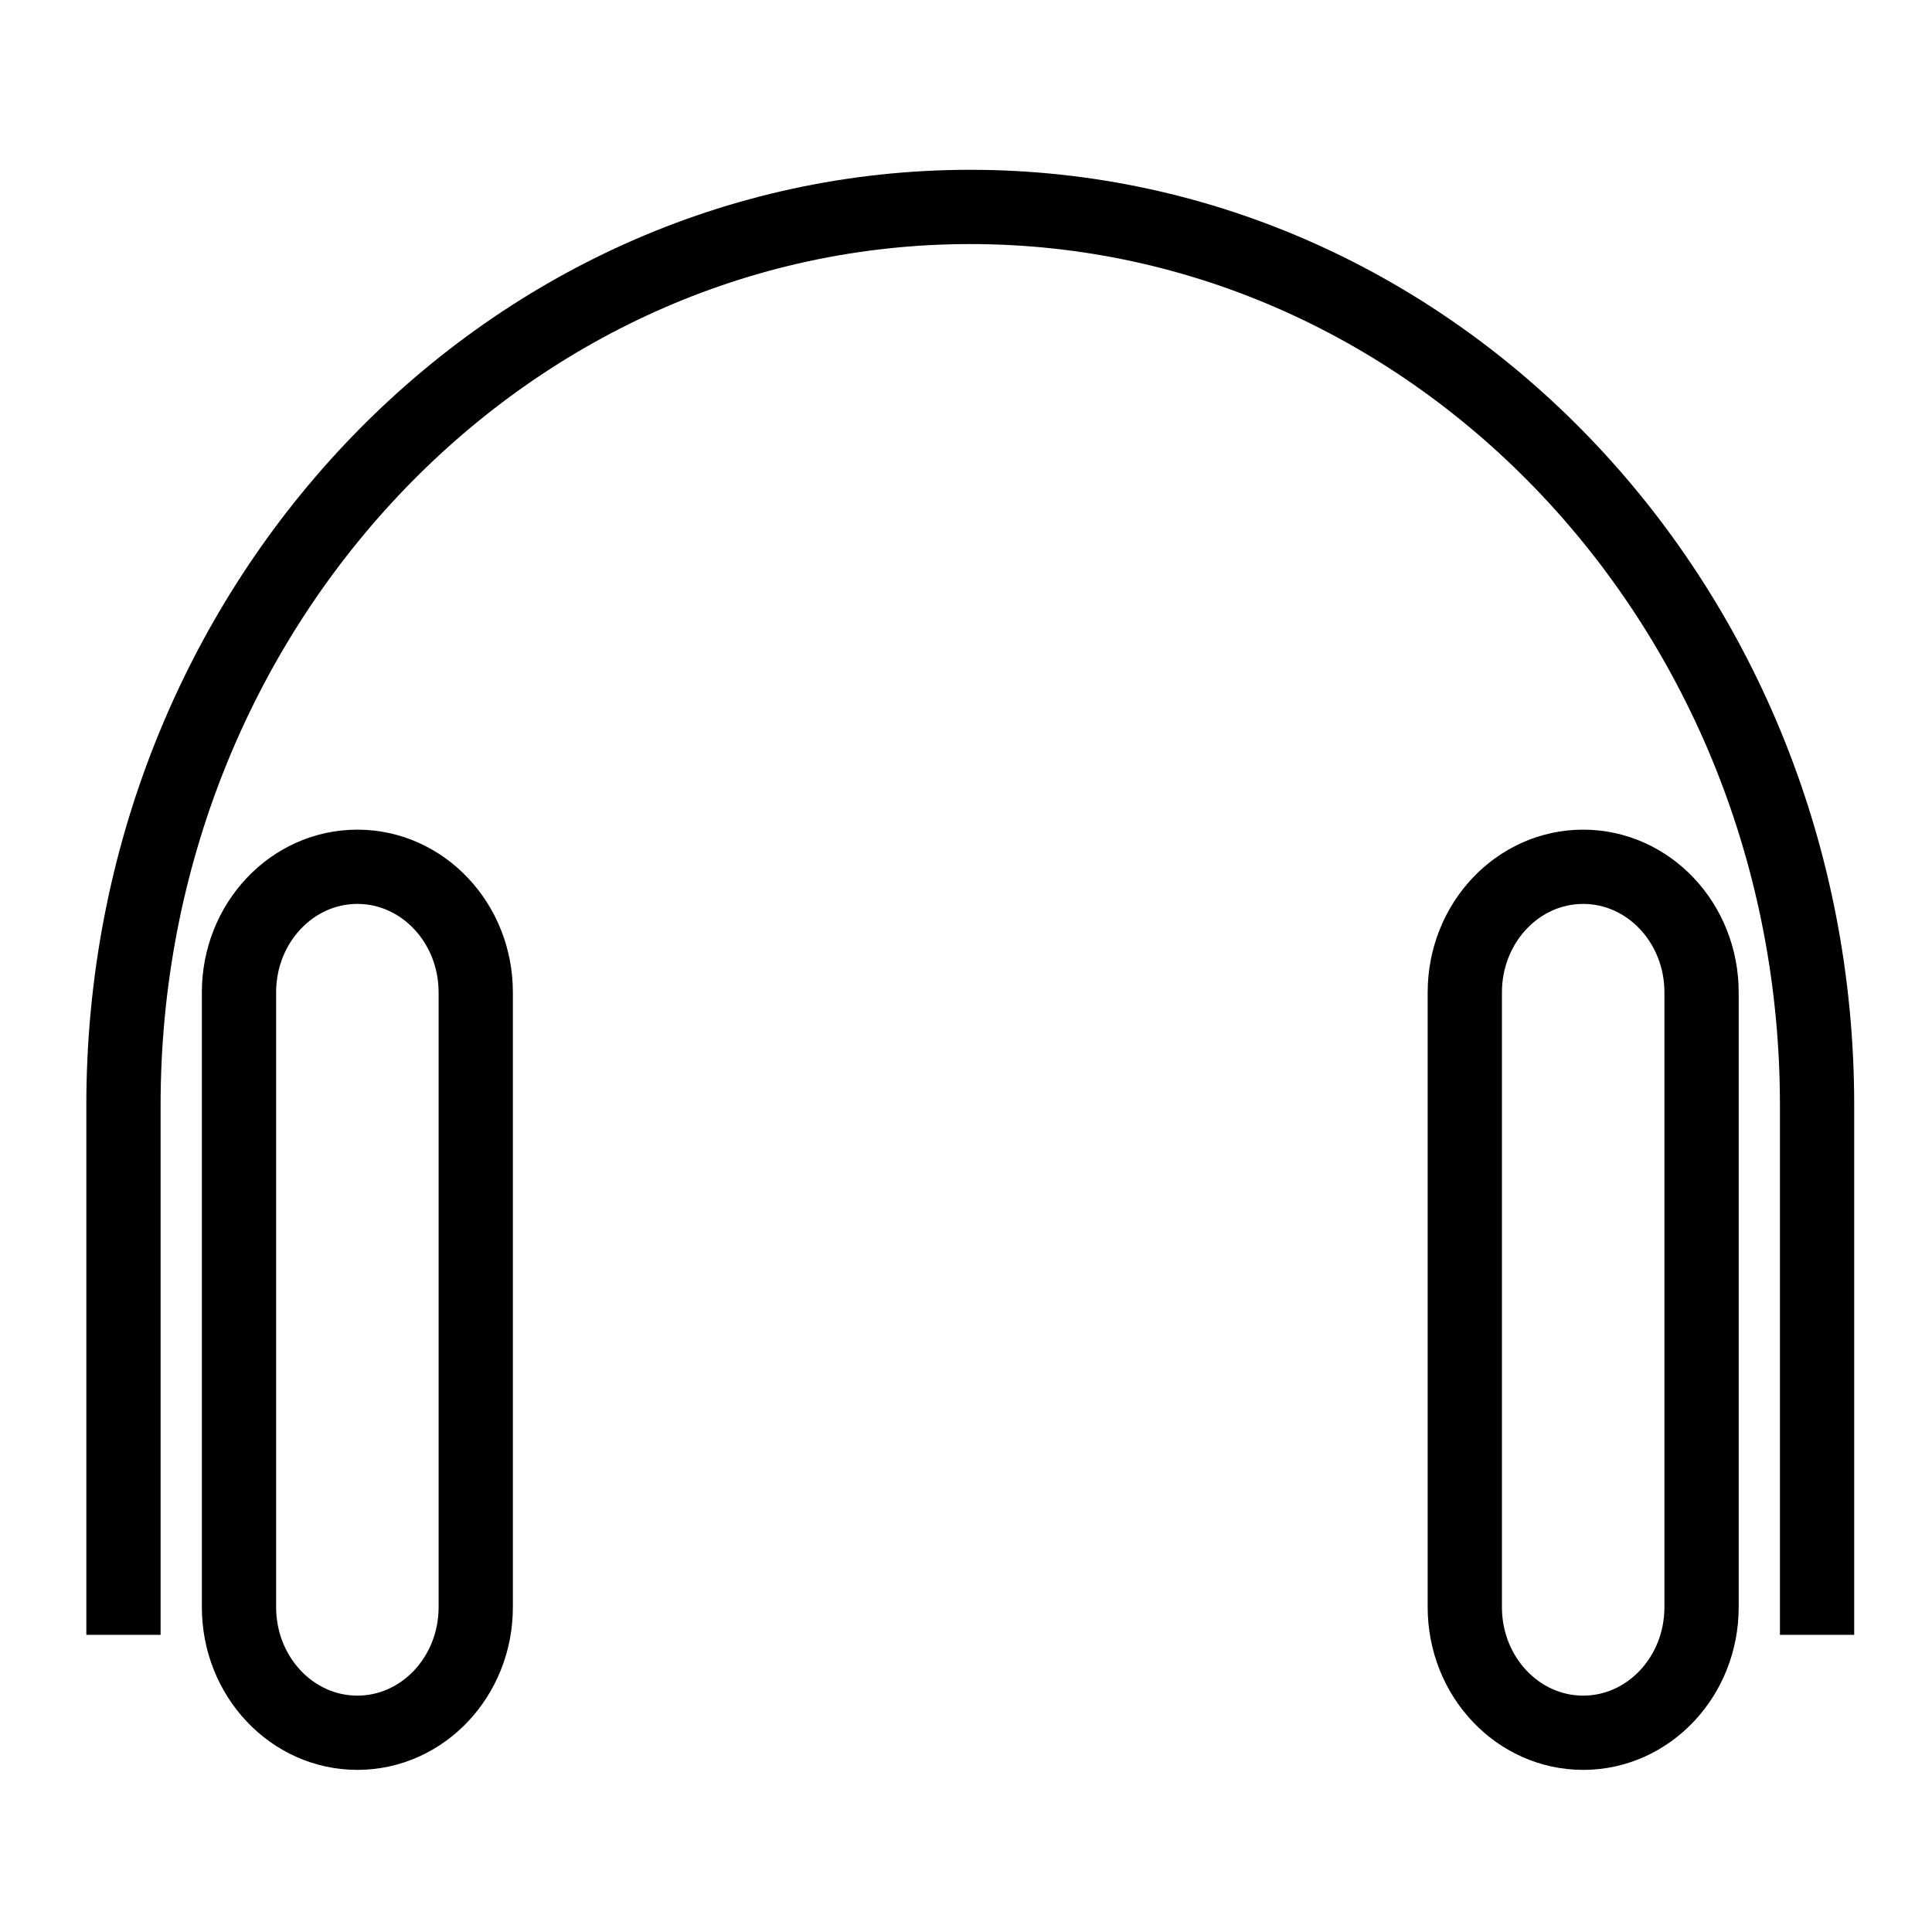 <?xml version="1.0" encoding="UTF-8"?>
<!-- Uploaded to: SVG Repo, www.svgrepo.com, Generator: SVG Repo Mixer Tools -->
<svg width="800px" height="800px" version="1.1" viewBox="144 144 512 512" xmlns="http://www.w3.org/2000/svg">
 <defs>
  <clipPath id="a">
   <path d="m148.09 148.09h503.81v503.81h-503.81z"/>
  </clipPath>
 </defs>
 <g clip-path="url(#a)">
  <path transform="matrix(.492 0 0 .492 149.25 149.55)" d="m55.832 869.29v-285.3c0-267.2 204.21-483.81 456.12-483.81s456.12 216.61 456.12 483.81v285.3m-722.49-346.05c0-37.355-28.55-67.637-63.762-67.637-35.22 0-63.762 30.281-63.762 67.637v331.17c0 37.355 28.543 67.637 63.762 67.637 35.212 0 63.762-30.281 63.762-67.637zm660.27 0c0-37.355-28.55-67.637-63.762-67.637-35.22 0-63.762 30.281-63.762 67.637v331.17c0 37.355 28.55 67.637 63.762 67.637 35.22 0 63.762-30.281 63.762-67.637z" fill="none" stroke="#000000" stroke-miterlimit="10" stroke-width="40"/>
 </g>
</svg>